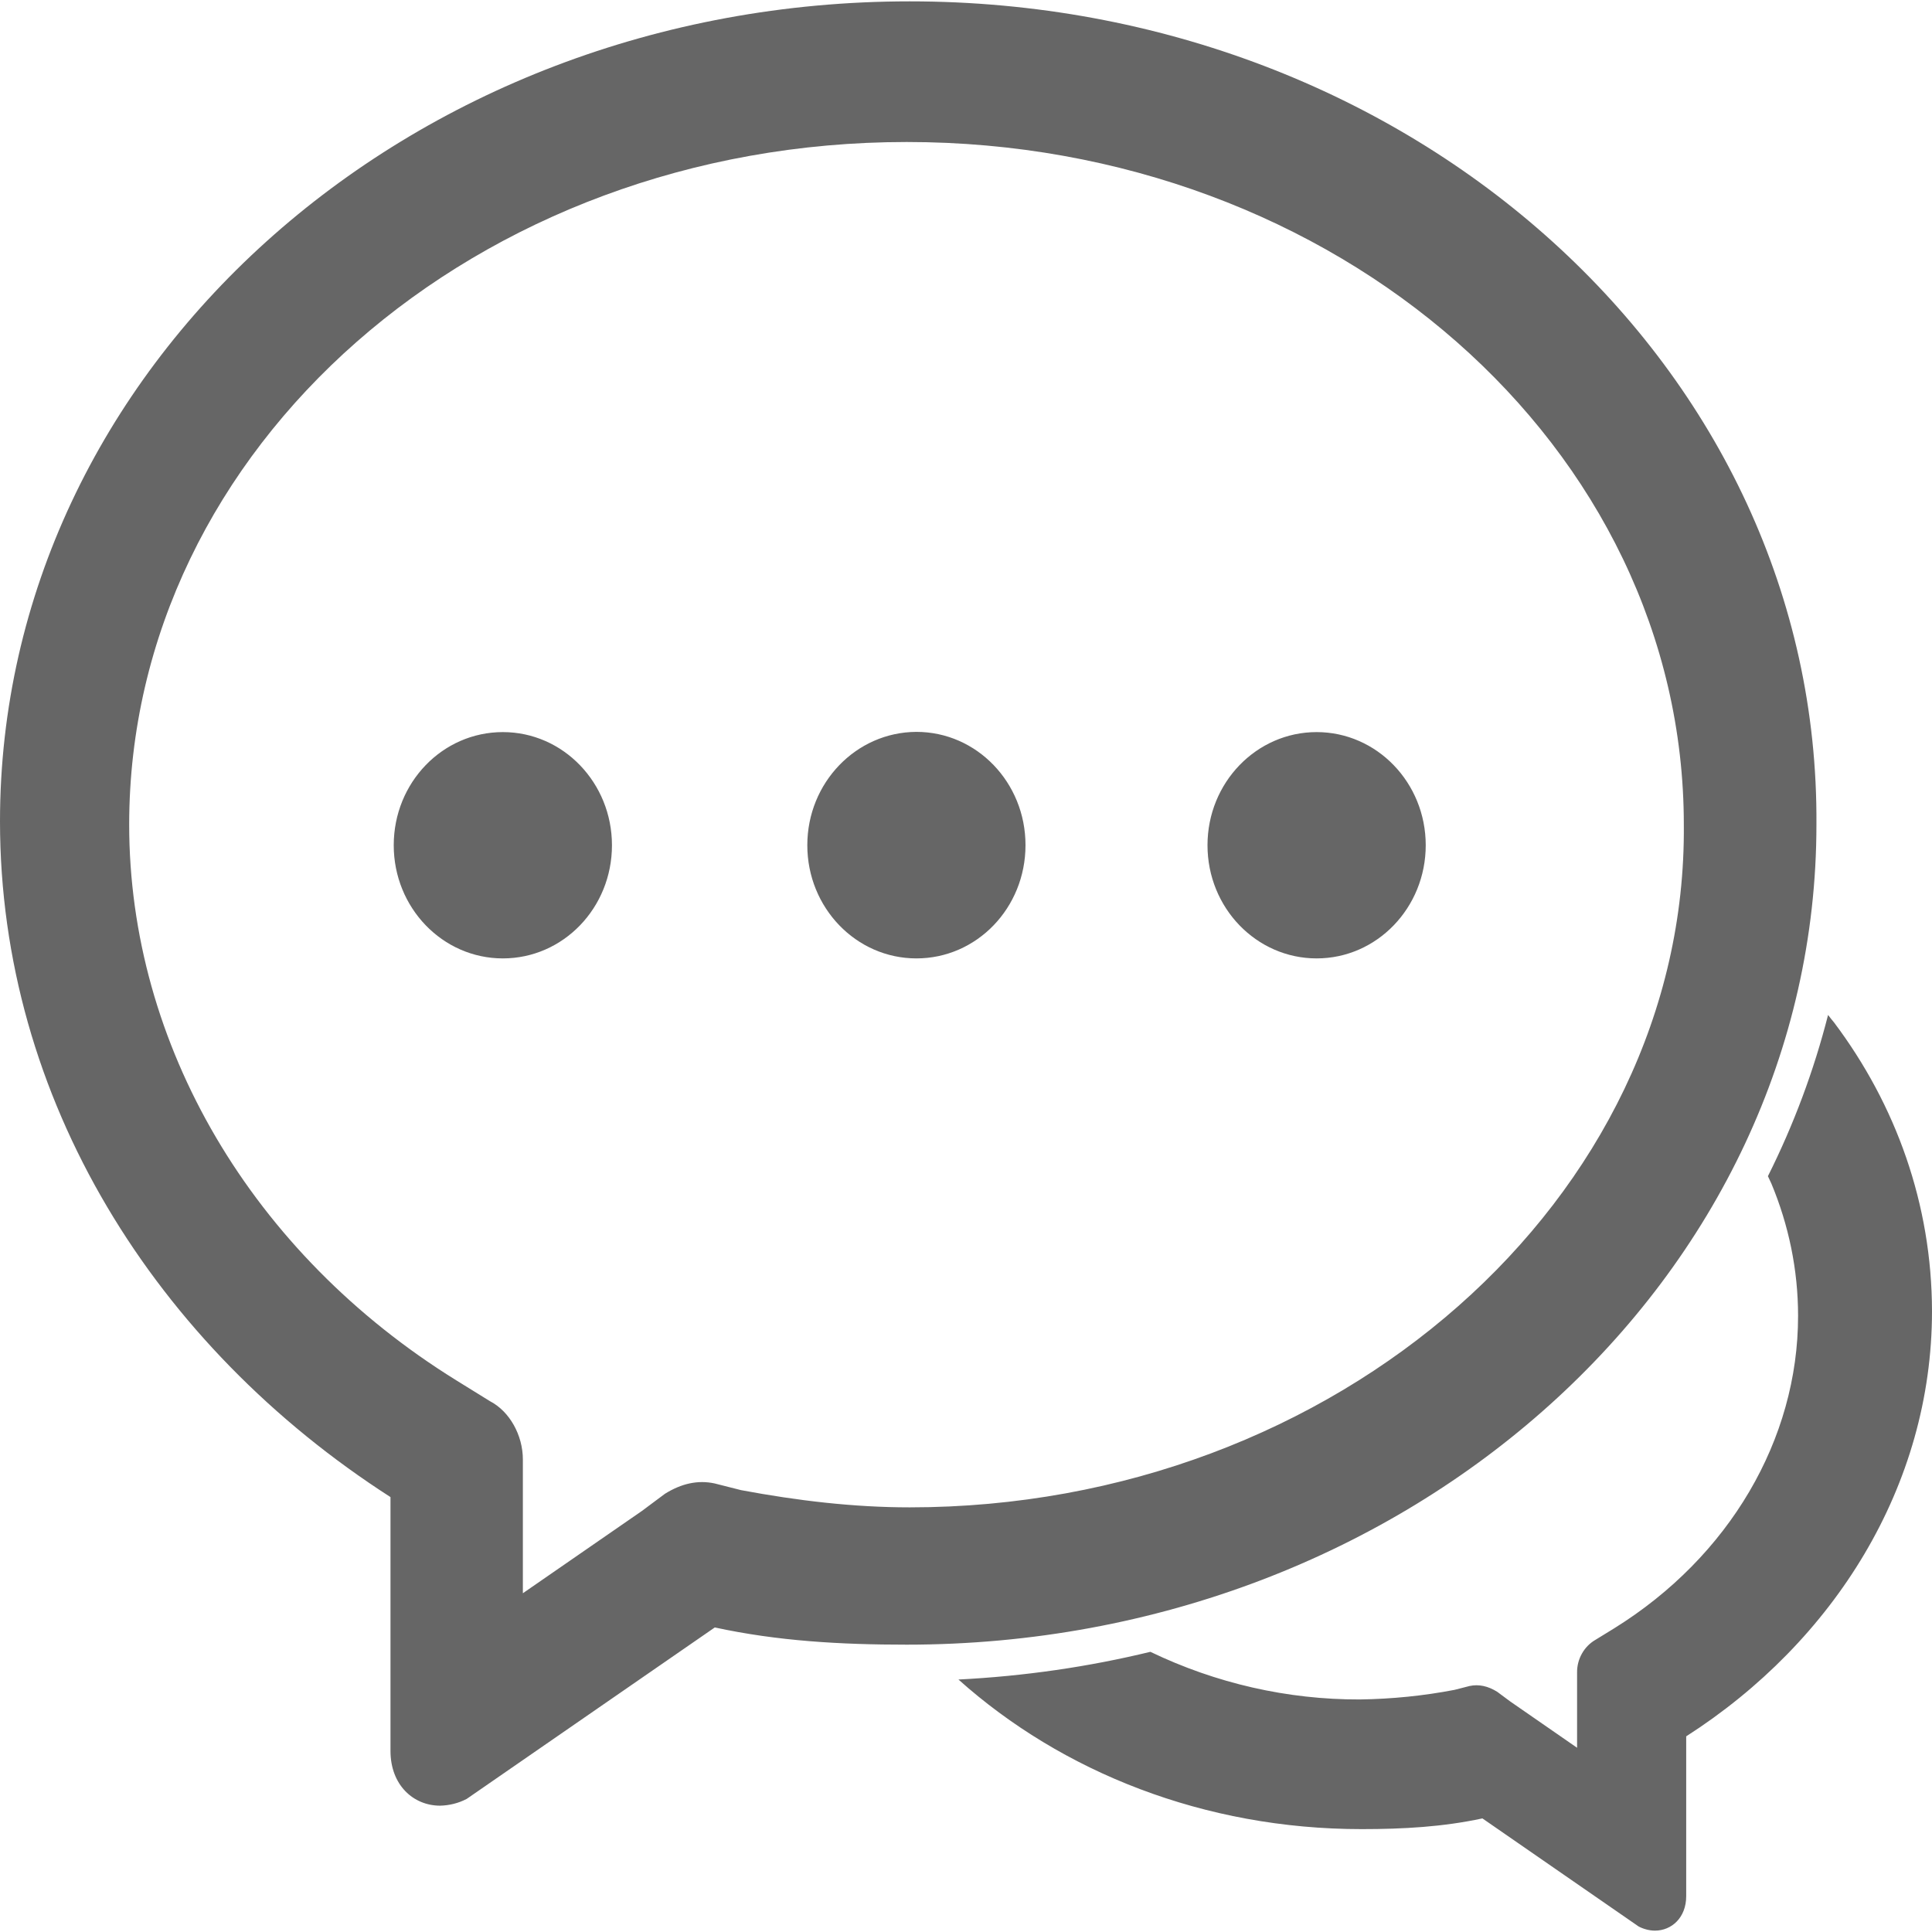 ﻿<?xml version="1.0" encoding="utf-8"?>
<svg version="1.1" xmlns:xlink="http://www.w3.org/1999/xlink" width="44px" height="44px" xmlns="http://www.w3.org/2000/svg">
  <g transform="matrix(1 0 0 1 -630 -2365 )">
    <path d="M 41.368 18.781  C 41.442 8.393  32.17 0.031  20.718 0.031  C 9.271 0.031  0 8.393  0 18.705  C 0 25.035  3.541 30.657  8.893 34.095  L 8.893 39.875  C 8.893 40.659  9.419 41.123  10.023 41.123  C 10.234 41.118  10.44 41.067  10.627 40.97  L 16.279 37.064  C 17.713 37.375  19.142 37.456  20.65 37.456  C 32.101 37.456  41.368 29.094  41.368 18.781  Z M 38.348 18.781  C 38.426 27.296  30.442 34.329  20.718 34.329  C 19.437 34.329  18.155 34.176  16.878 33.937  L 16.274 33.784  C 15.896 33.703  15.523 33.784  15.145 34.019  L 14.619 34.411  L 11.908 36.285  L 11.908 33.239  C 11.908 32.689  11.609 32.144  11.157 31.91  L 10.401 31.442  C 5.726 28.549  2.942 23.782  2.942 18.781  C 2.942 10.19  10.853 3.234  20.65 3.234  C 30.446 3.234  38.348 10.185  38.348 18.781  Z M 11.452 16.673  C 10.077 16.673  8.967 17.824  8.967 19.25  C 8.967 20.671  10.077 21.827  11.452 21.827  C 12.827 21.827  13.937 20.676  13.937 19.25  C 13.937 17.829  12.827 16.673  11.452 16.673  Z M 20.871 16.668  C 19.5 16.673  18.386 17.824  18.386 19.25  C 18.386 20.671  19.496 21.827  20.871 21.827  C 22.246 21.827  23.355 20.676  23.355 19.25  L 23.355 19.245  C 23.355 17.824  22.246 16.668  20.871 16.668  Z M 29.985 16.673  C 28.615 16.673  27.5 17.824  27.5 19.25  C 27.5 20.676  28.615 21.827  29.985 21.827  C 31.36 21.827  32.47 20.671  32.47 19.25  C 32.47 17.824  31.355 16.673  29.985 16.673  Z M 44 29.858  C 43.995 27.424  43.18 25.163  41.771 23.288  C 41.726 23.232  41.677 23.176  41.633 23.115  C 41.309 24.388  40.847 25.621  40.263 26.787  C 40.288 26.843  40.317 26.899  40.342 26.955  C 40.734 27.897  40.95 28.911  40.95 29.97  C 40.95 32.781  39.384 35.455  36.762 37.084  L 36.339 37.344  C 36.079 37.492  35.912 37.782  35.917 38.093  L 35.917 39.804  L 34.395 38.75  L 34.1 38.531  C 33.889 38.398  33.678 38.352  33.467 38.398  L 33.128 38.485  C 32.416 38.622  31.694 38.694  30.967 38.704  C 29.322 38.709  27.692 38.337  26.199 37.619  C 24.794 37.96  23.331 38.174  21.828 38.25  C 24.185 40.359  27.426 41.657  31.011 41.657  C 31.964 41.657  32.862 41.606  33.761 41.413  L 37.317 43.873  C 37.41 43.924  37.552 43.969  37.69 43.969  C 38.068 43.969  38.402 43.674  38.402 43.185  L 38.402 39.544  C 41.771 37.385  44 33.84  44 29.858  Z " fill-rule="nonzero" fill="#666666" stroke="none" transform="matrix(1 0 0 1 630 2365 )" />
  </g>
</svg>